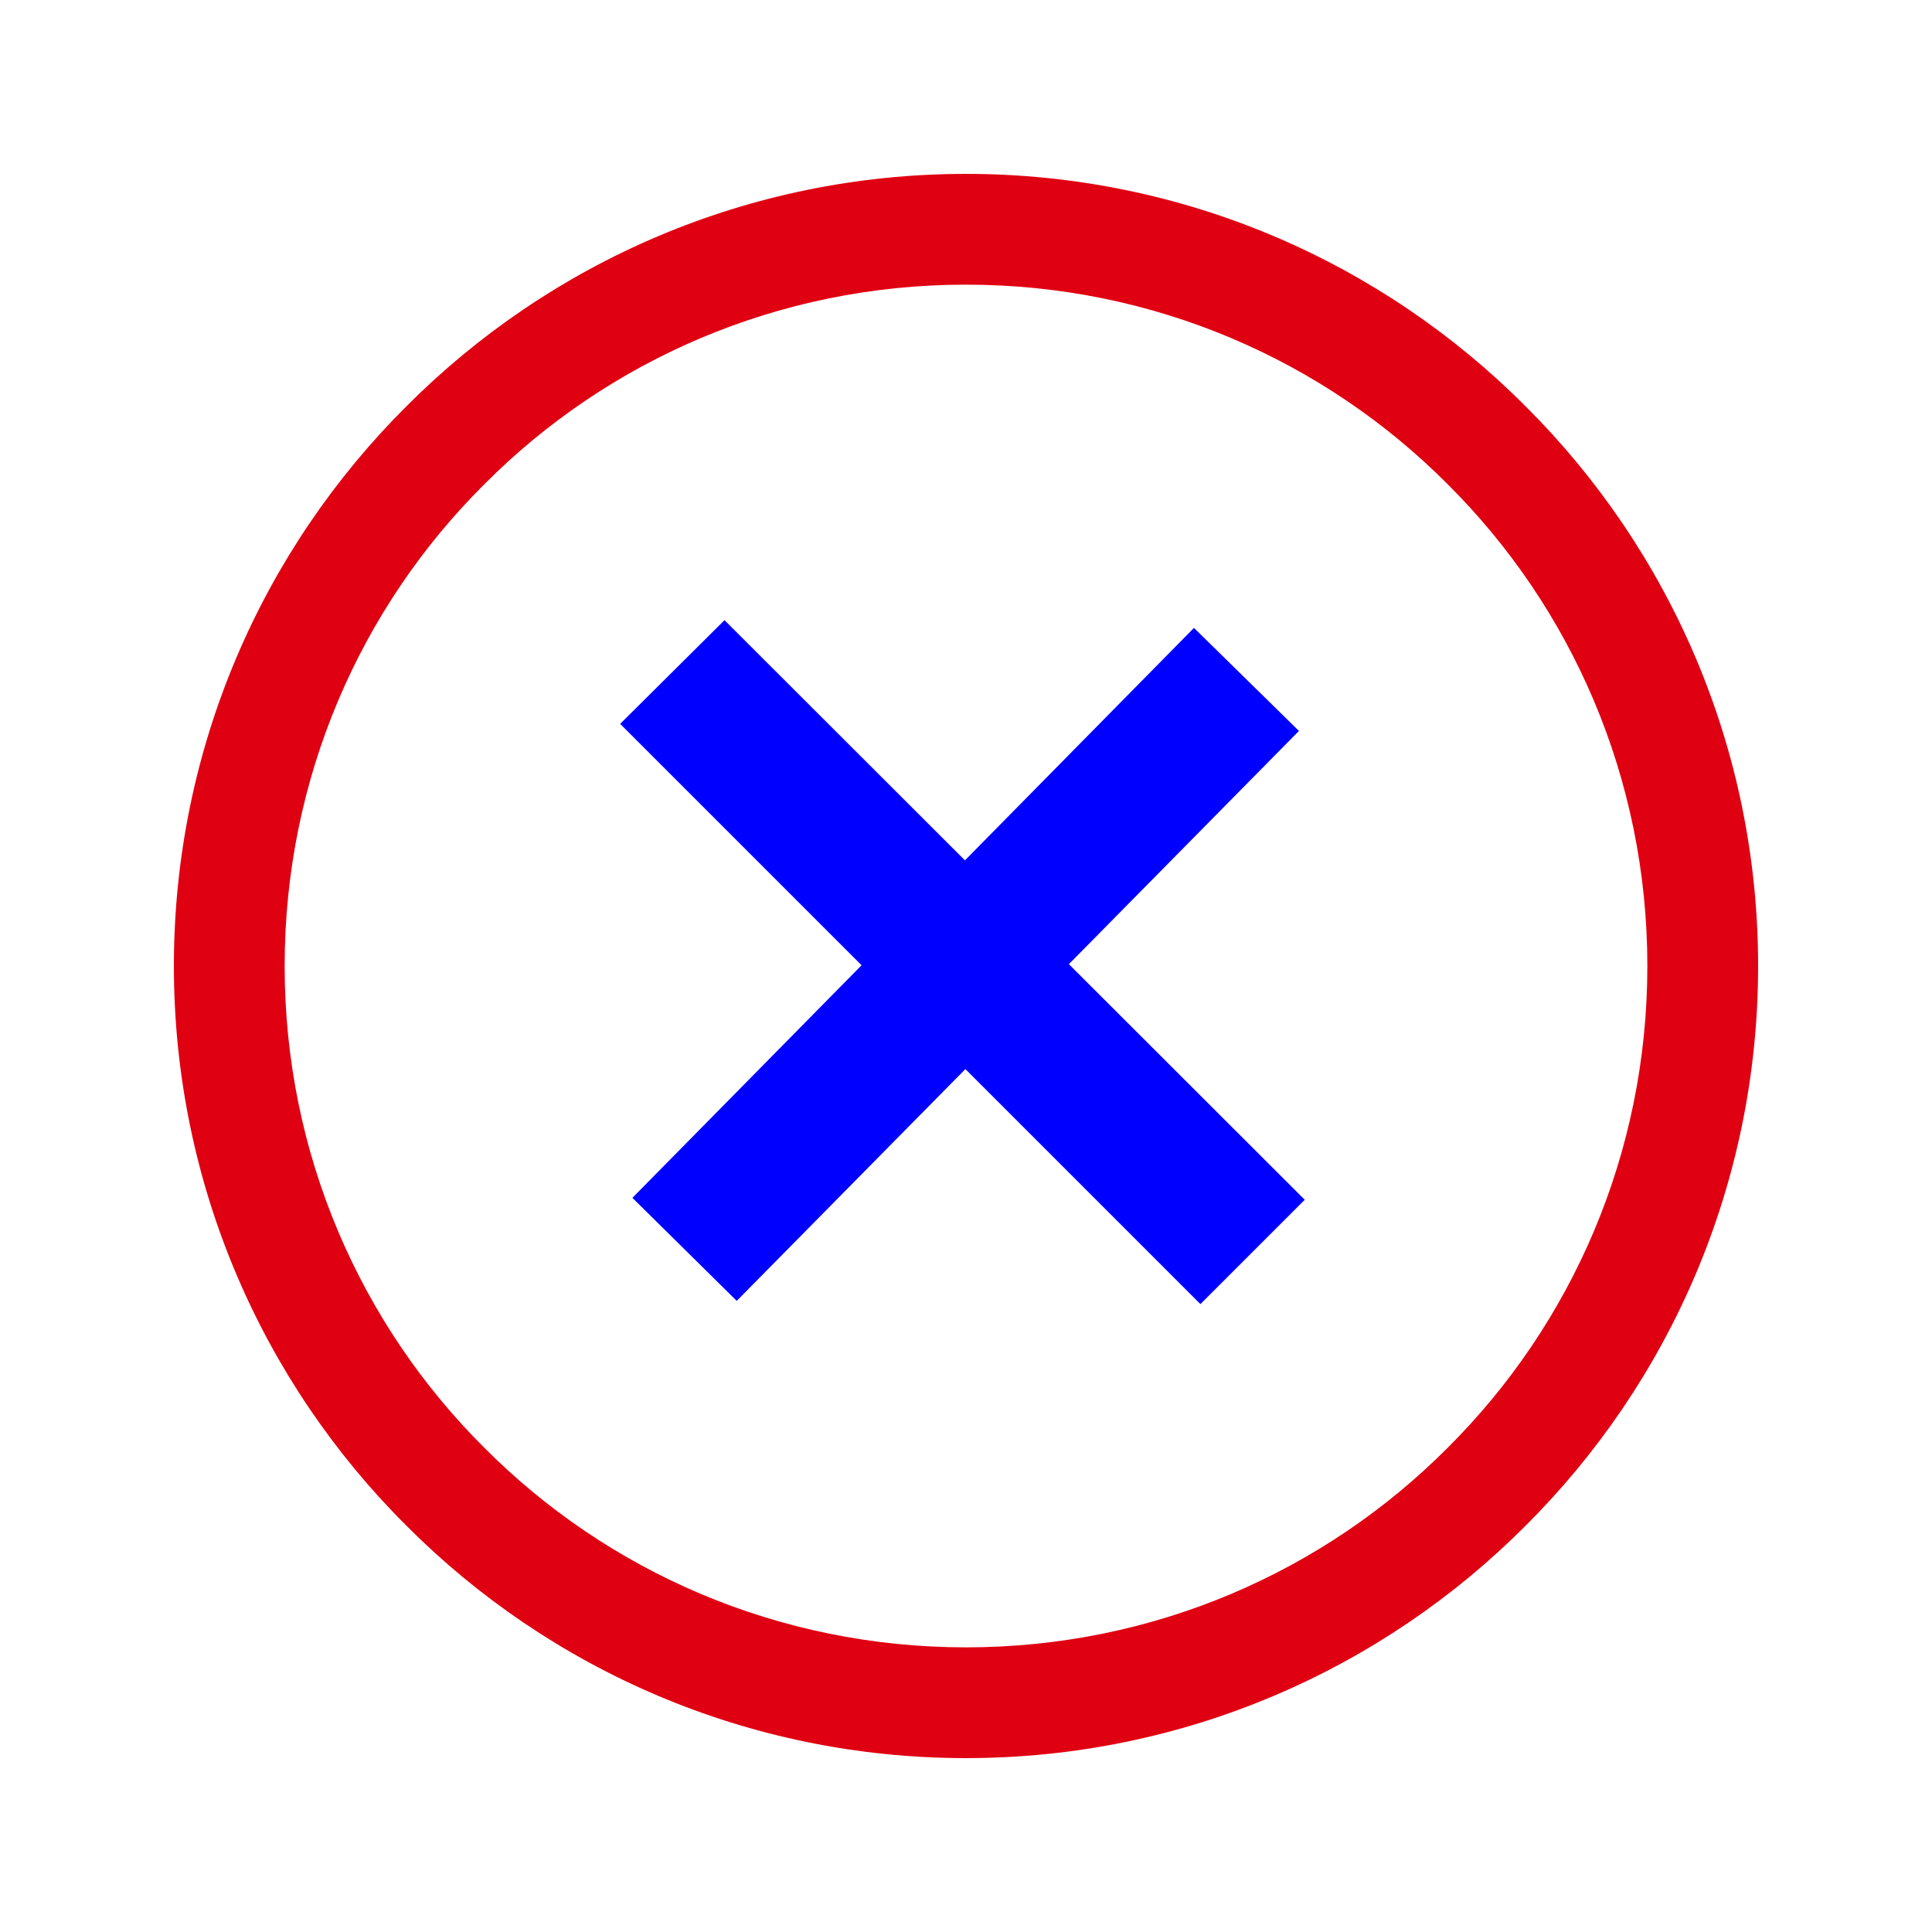<?xml version="1.0" encoding="UTF-8"?>
<!DOCTYPE svg PUBLIC "-//W3C//DTD SVG 1.1//EN" "http://www.w3.org/Graphics/SVG/1.1/DTD/svg11.dtd">
<!-- Creator: CorelDRAW X6 -->
<svg xmlns="http://www.w3.org/2000/svg" xml:space="preserve" width="3cm" height="3cm" version="1.1" style="shape-rendering:geometricPrecision; text-rendering:geometricPrecision; image-rendering:optimizeQuality; fill-rule:evenodd; clip-rule:evenodd"
viewBox="0 0 3000 3000"
 xmlns:xlink="http://www.w3.org/1999/xlink">
 <defs>
  <style type="text/css">
   <![CDATA[
    .fil0 {fill:none}
    .fil2 {fill:blue;fill-rule:nonzero}
    .fil1 {fill:#DF0112;fill-rule:nonzero}
   ]]>
  </style>
 </defs>
 <g id="Слой_x0020_1">
  <rect class="fil0" width="3000" height="3000"/>
  <g id="_1562535568">
   <path class="fil1" d="M1500 270c339,0 647,138 869,361 223,222 361,530 361,869 0,339 -138,647 -361,869 -222,223 -530,361 -869,361 -339,0 -647,-138 -869,-361 -223,-222 -361,-530 -361,-869 0,-339 138,-647 361,-869 222,-223 530,-361 869,-361zm748 482c-191,-192 -456,-310 -748,-310 -292,0 -557,118 -748,310 -192,191 -310,456 -310,748 0,292 118,557 310,748 191,192 456,310 748,310 292,0 557,-118 748,-310 192,-191 310,-456 310,-748 0,-292 -118,-557 -310,-748z"/>
   <polygon class="fil2" points="1125,963 2026,1863 1864,2025 963,1124 "/>
   <polygon class="fil2" points="982,1860 1854,975 2017,1135 1144,2020 "/>
  </g>
 </g>
</svg>
